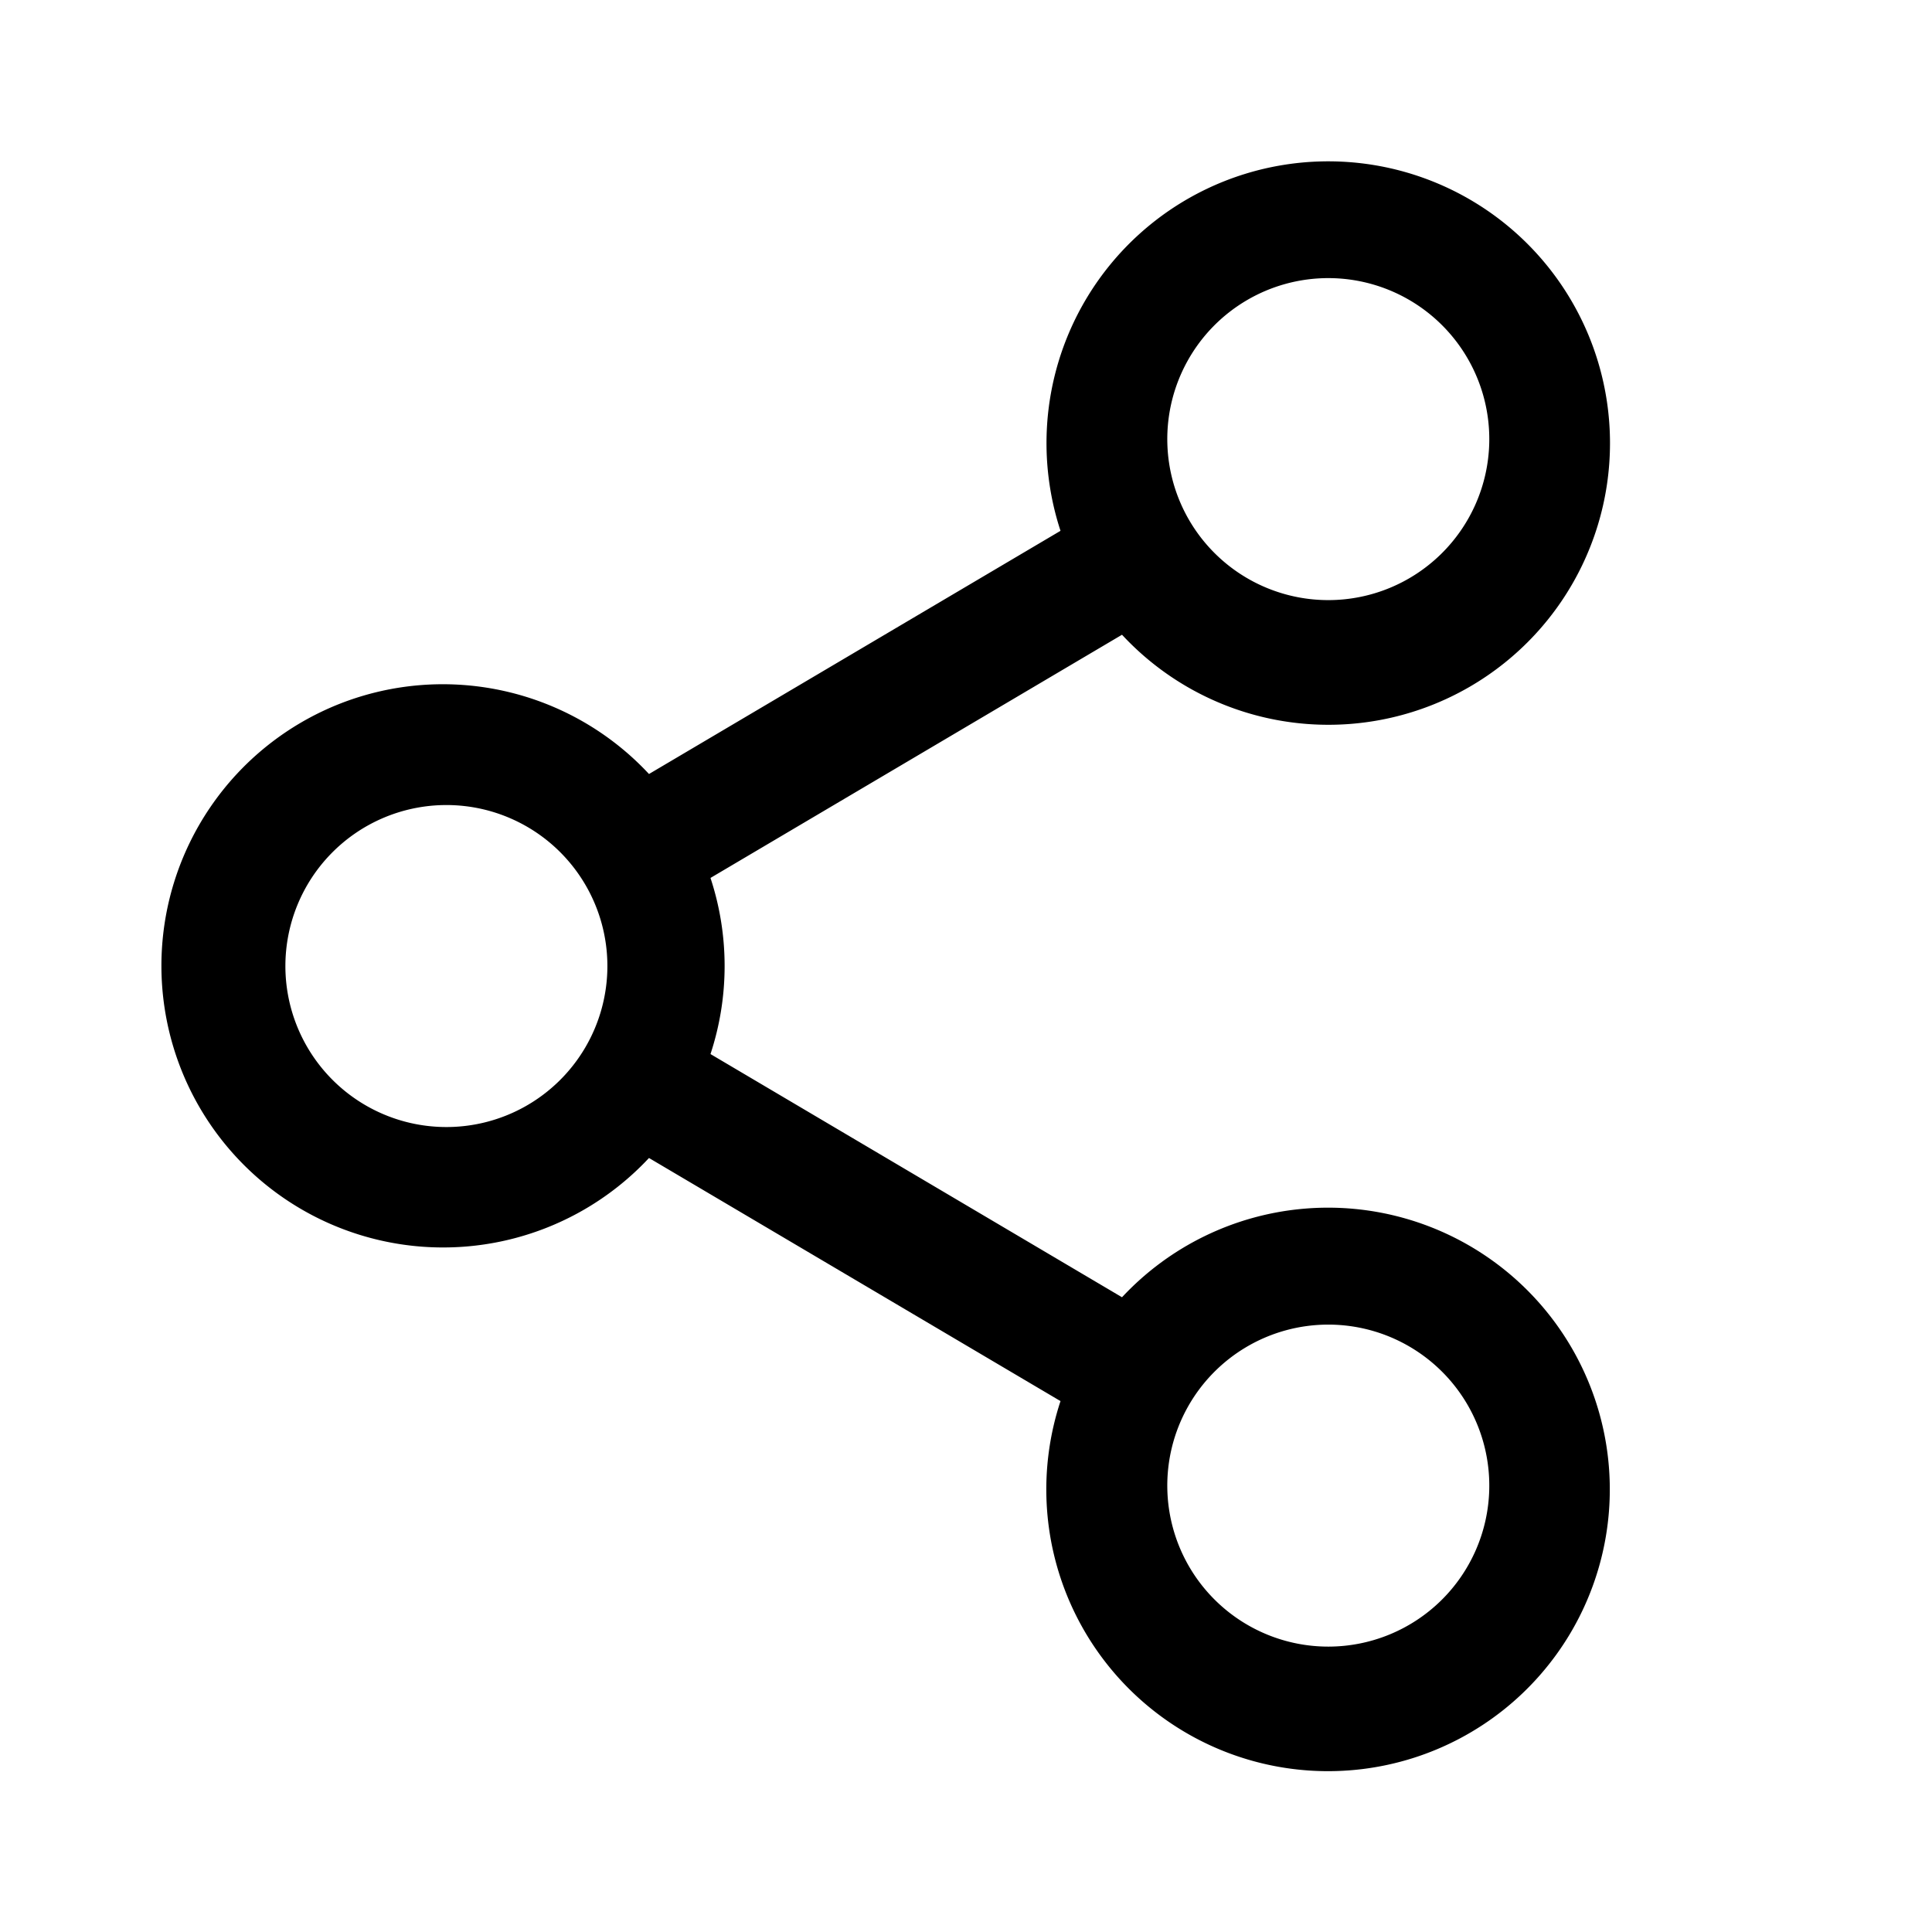 <svg xmlns="http://www.w3.org/2000/svg" viewBox="0 0 24 24"><path d="M20 5.5a3.498 3.498 0 0 1-6.062 2.385l-5.112 3.021a3.498 3.498 0 0 1 0 2.188l5.112 3.021a3.5 3.5 0 1 1-.764 1.29l-5.112-3.02a3.499 3.499 0 1 1-3.843-5.642 3.499 3.499 0 0 1 3.843.872l5.112-3.021A3.5 3.5 0 1 1 20 5.5Zm-1.5 13a2 2 0 1 0-3.999-.001 2 2 0 0 0 3.999.001Zm0-13a2 2 0 1 0-3.999-.001A2 2 0 0 0 18.5 5.5ZM5.5 14a2 2 0 1 0 .001-3.999A2 2 0 0 0 5.5 14Z"/></svg>
